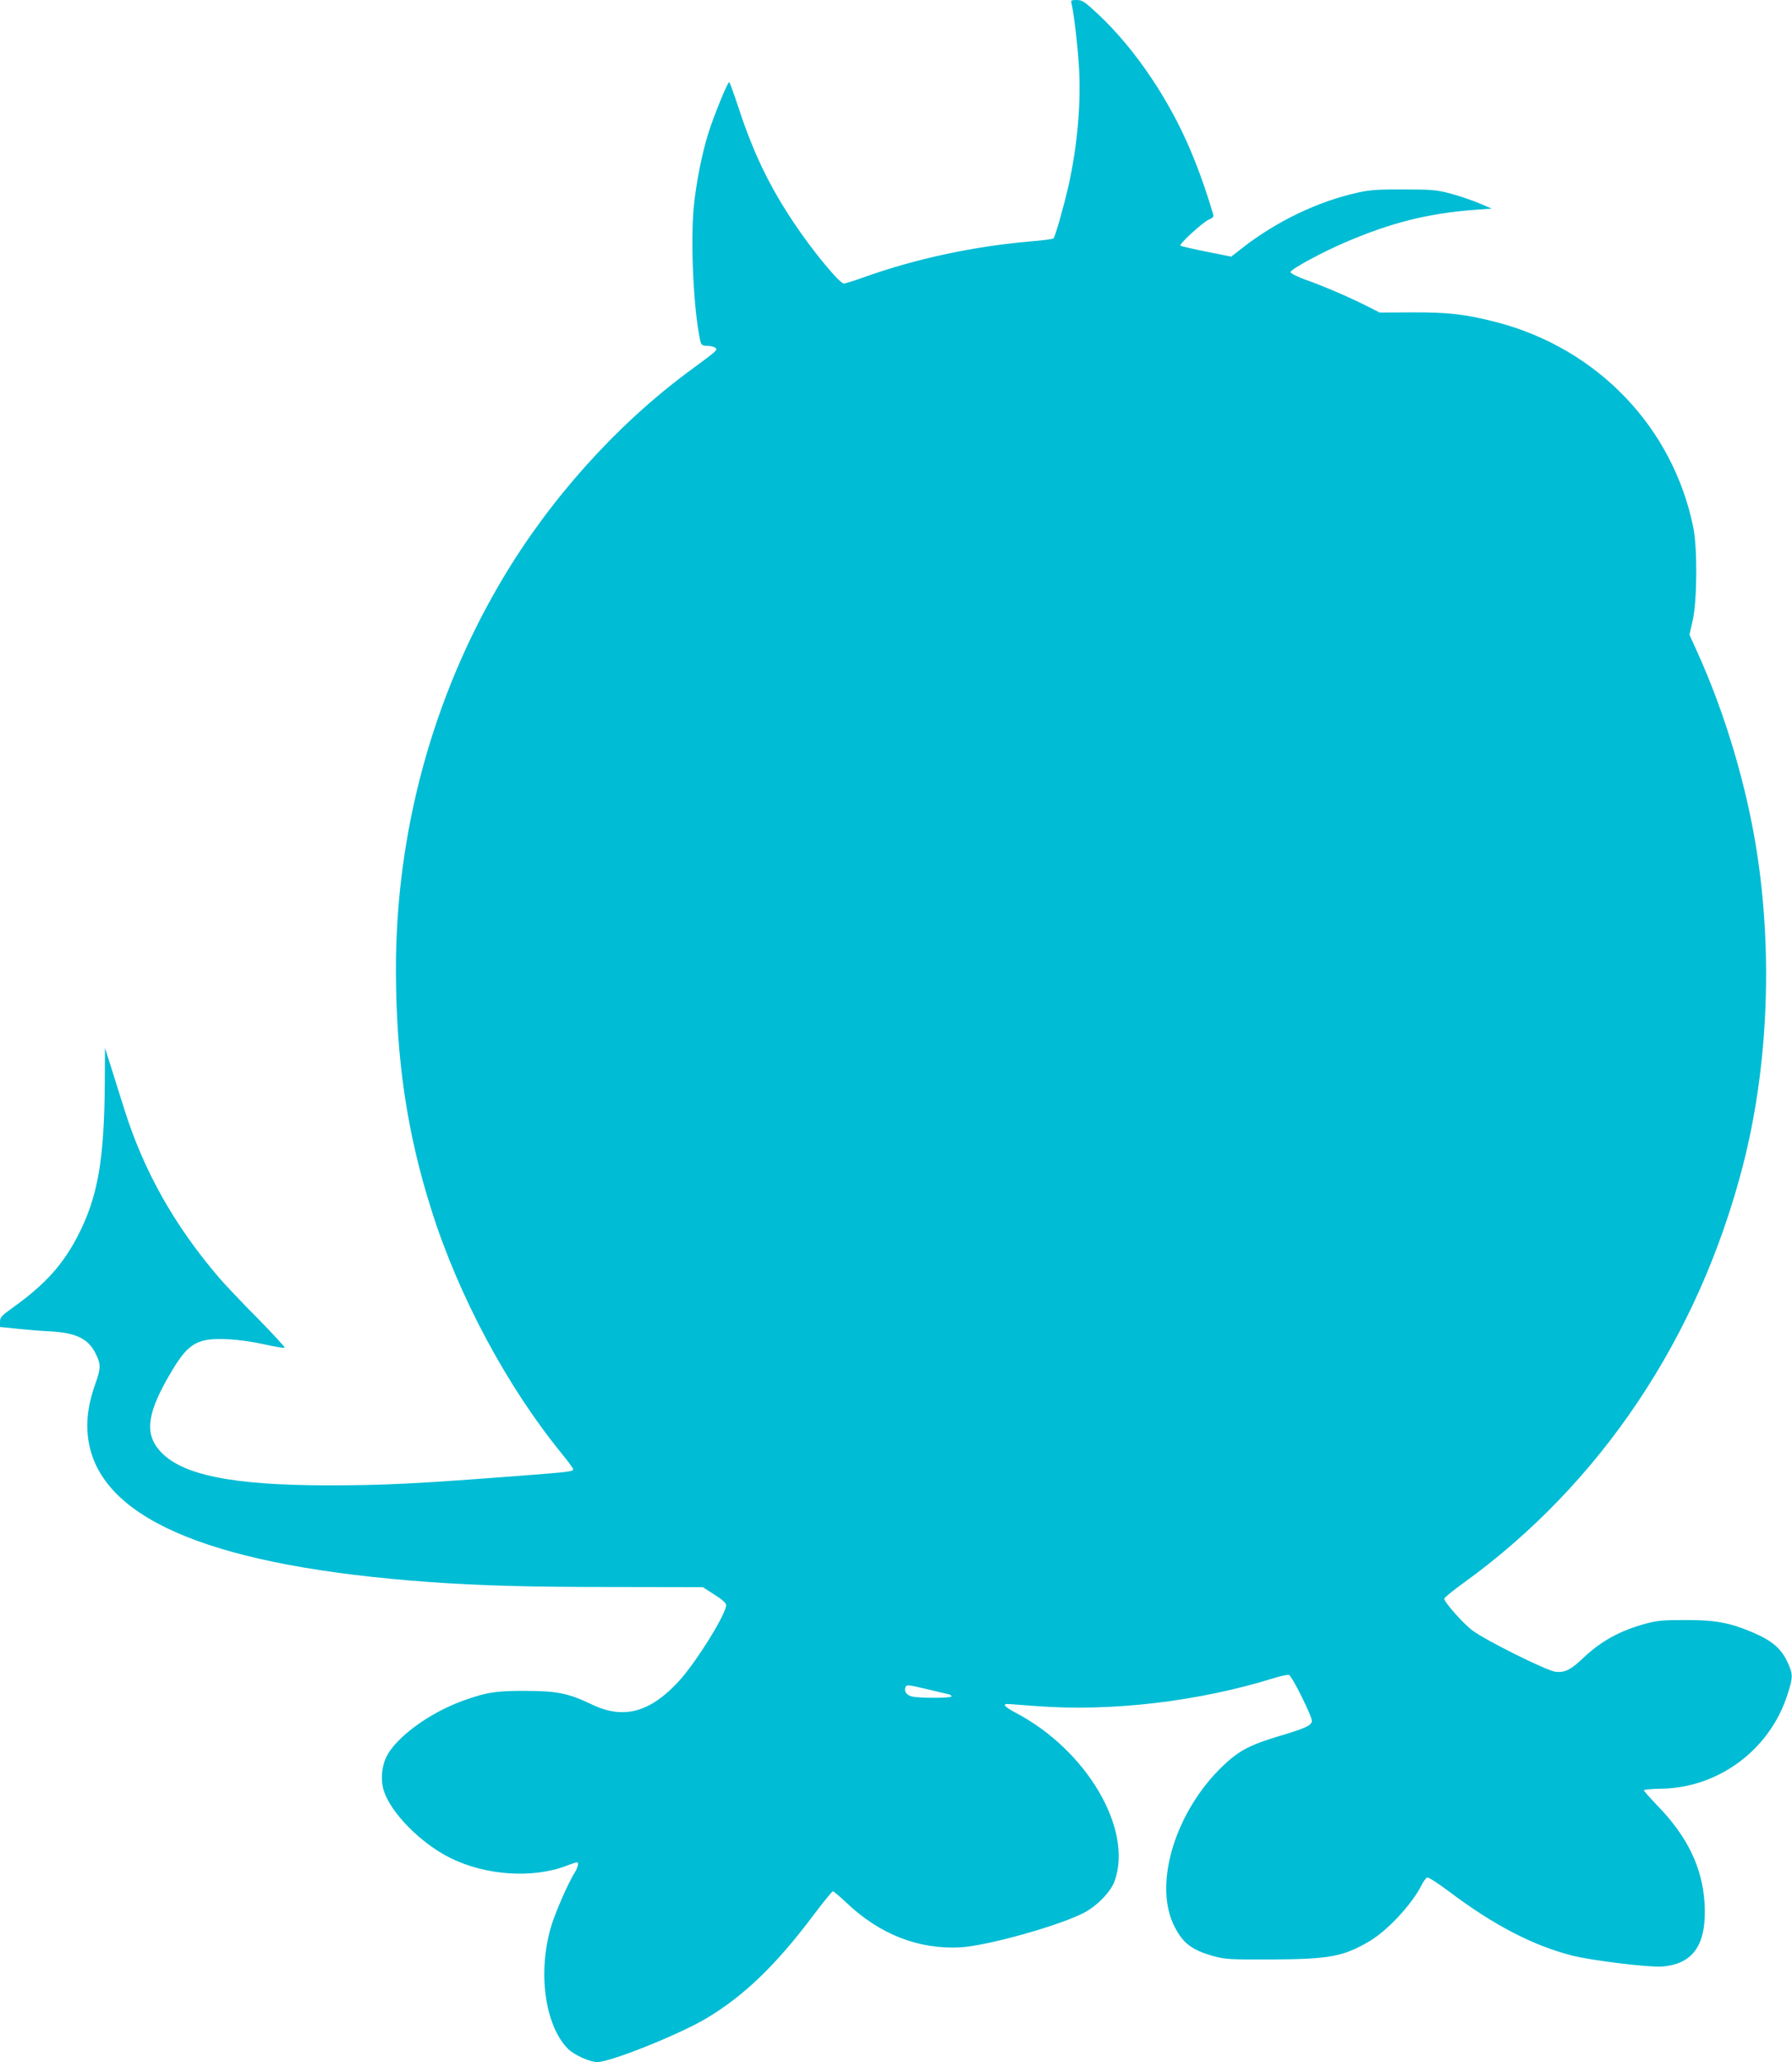 <?xml version="1.0" standalone="no"?>
<!DOCTYPE svg PUBLIC "-//W3C//DTD SVG 20010904//EN"
 "http://www.w3.org/TR/2001/REC-SVG-20010904/DTD/svg10.dtd">
<svg version="1.0" xmlns="http://www.w3.org/2000/svg"
 width="1113pt" height="1280pt" viewBox="0 0 1113 1280"
 preserveAspectRatio="xMidYMid meet">
<g transform="translate(0,1280) scale(0.1,-0.1)"
fill="#00bcd4" stroke="none">
<path d="M6654 12783 c12 -42 37 -240 46 -378 17 -229 -8 -514 -65 -764 -30
-131 -82 -312 -92 -321 -4 -4 -71 -13 -148 -19 -347 -30 -707 -107 -1024 -220
-63 -23 -121 -41 -130 -41 -26 0 -192 200 -305 369 -154 228 -256 439 -348
719 -29 89 -56 162 -59 162 -10 0 -93 -202 -128 -312 -40 -125 -77 -311 -92
-462 -21 -217 -2 -627 38 -821 8 -38 11 -40 47 -42 21 0 43 -6 50 -13 13 -14
13 -14 -169 -148 -449 -333 -859 -790 -1153 -1284 -434 -729 -664 -1572 -663
-2430 1 -552 69 -1014 222 -1493 169 -534 470 -1094 808 -1508 39 -48 71 -91
71 -97 0 -14 -22 -17 -310 -39 -661 -51 -859 -61 -1220 -61 -593 1 -906 65
-1038 215 -98 111 -77 243 80 503 100 166 158 198 342 189 67 -3 158 -16 229
-32 65 -15 121 -24 125 -21 3 4 -73 86 -169 184 -97 97 -202 209 -235 247
-280 326 -471 665 -592 1050 -28 88 -66 210 -85 270 l-35 110 -1 -210 c-3
-483 -43 -715 -168 -957 -93 -179 -203 -301 -401 -443 -73 -52 -82 -62 -82
-90 l0 -32 108 -11 c59 -6 150 -14 203 -16 161 -9 237 -45 283 -138 33 -66 33
-91 -3 -191 -50 -142 -61 -261 -36 -379 100 -473 797 -753 2110 -848 322 -23
621 -31 1145 -31 l555 -1 72 -46 c49 -31 73 -53 73 -66 0 -55 -190 -360 -295
-473 -178 -193 -342 -237 -537 -144 -147 70 -217 85 -413 85 -183 1 -242 -8
-387 -60 -212 -76 -420 -229 -479 -351 -30 -63 -36 -147 -14 -212 45 -137 231
-324 410 -413 220 -110 513 -130 725 -49 30 12 58 21 63 21 14 0 7 -31 -16
-68 -37 -59 -112 -230 -140 -317 -90 -287 -45 -627 101 -773 38 -38 136 -82
181 -82 82 0 502 168 674 269 235 139 437 333 670 644 61 81 115 147 120 147
5 0 42 -31 82 -69 208 -198 448 -292 708 -279 167 9 614 134 770 215 83 44
168 132 191 200 112 321 -174 808 -613 1040 -78 41 -91 60 -38 55 18 -1 90 -7
161 -12 468 -36 1011 28 1480 174 43 13 84 22 92 19 19 -7 146 -262 142 -287
-4 -27 -41 -44 -198 -91 -185 -55 -254 -91 -352 -184 -293 -278 -433 -722
-310 -986 54 -114 111 -159 248 -197 73 -20 99 -22 364 -21 360 2 444 18 607
114 112 67 263 229 322 347 12 24 28 45 35 48 7 3 69 -37 137 -88 276 -208
521 -335 764 -397 123 -31 478 -74 558 -68 196 16 278 138 264 391 -13 223
-107 418 -296 611 -44 46 -81 88 -81 92 0 5 48 9 108 10 354 5 672 240 782
579 36 110 36 127 9 191 -41 97 -97 146 -225 201 -142 60 -231 76 -414 76
-140 0 -178 -3 -250 -23 -156 -42 -275 -107 -385 -211 -80 -76 -116 -94 -175
-87 -55 7 -434 195 -516 257 -55 41 -174 175 -174 196 0 7 54 51 121 99 850
614 1458 1521 1734 2590 153 594 186 1284 90 1925 -63 420 -199 881 -378 1273
l-44 97 20 88 c28 123 30 447 4 577 -126 623 -597 1114 -1226 1276 -187 48
-294 61 -519 60 l-203 -1 -87 44 c-110 55 -261 120 -377 161 -50 18 -90 39
-90 46 0 17 197 124 343 186 285 122 513 179 807 201 l100 7 -79 34 c-44 18
-123 45 -175 59 -87 23 -114 26 -291 26 -154 1 -213 -3 -280 -18 -253 -55
-512 -179 -729 -349 l-64 -50 -155 31 c-85 17 -157 34 -161 37 -9 10 139 145
177 162 27 11 32 18 26 36 -103 343 -213 586 -379 837 -104 156 -218 293 -337
404 -83 77 -97 86 -131 86 -32 0 -37 -3 -33 -17z m-897 -10468 c59 -14 118
-28 131 -31 12 -2 22 -9 22 -14 0 -11 -196 -12 -244 -1 -33 7 -52 31 -43 55 8
20 6 21 134 -9z"/>
</g>
</svg>
